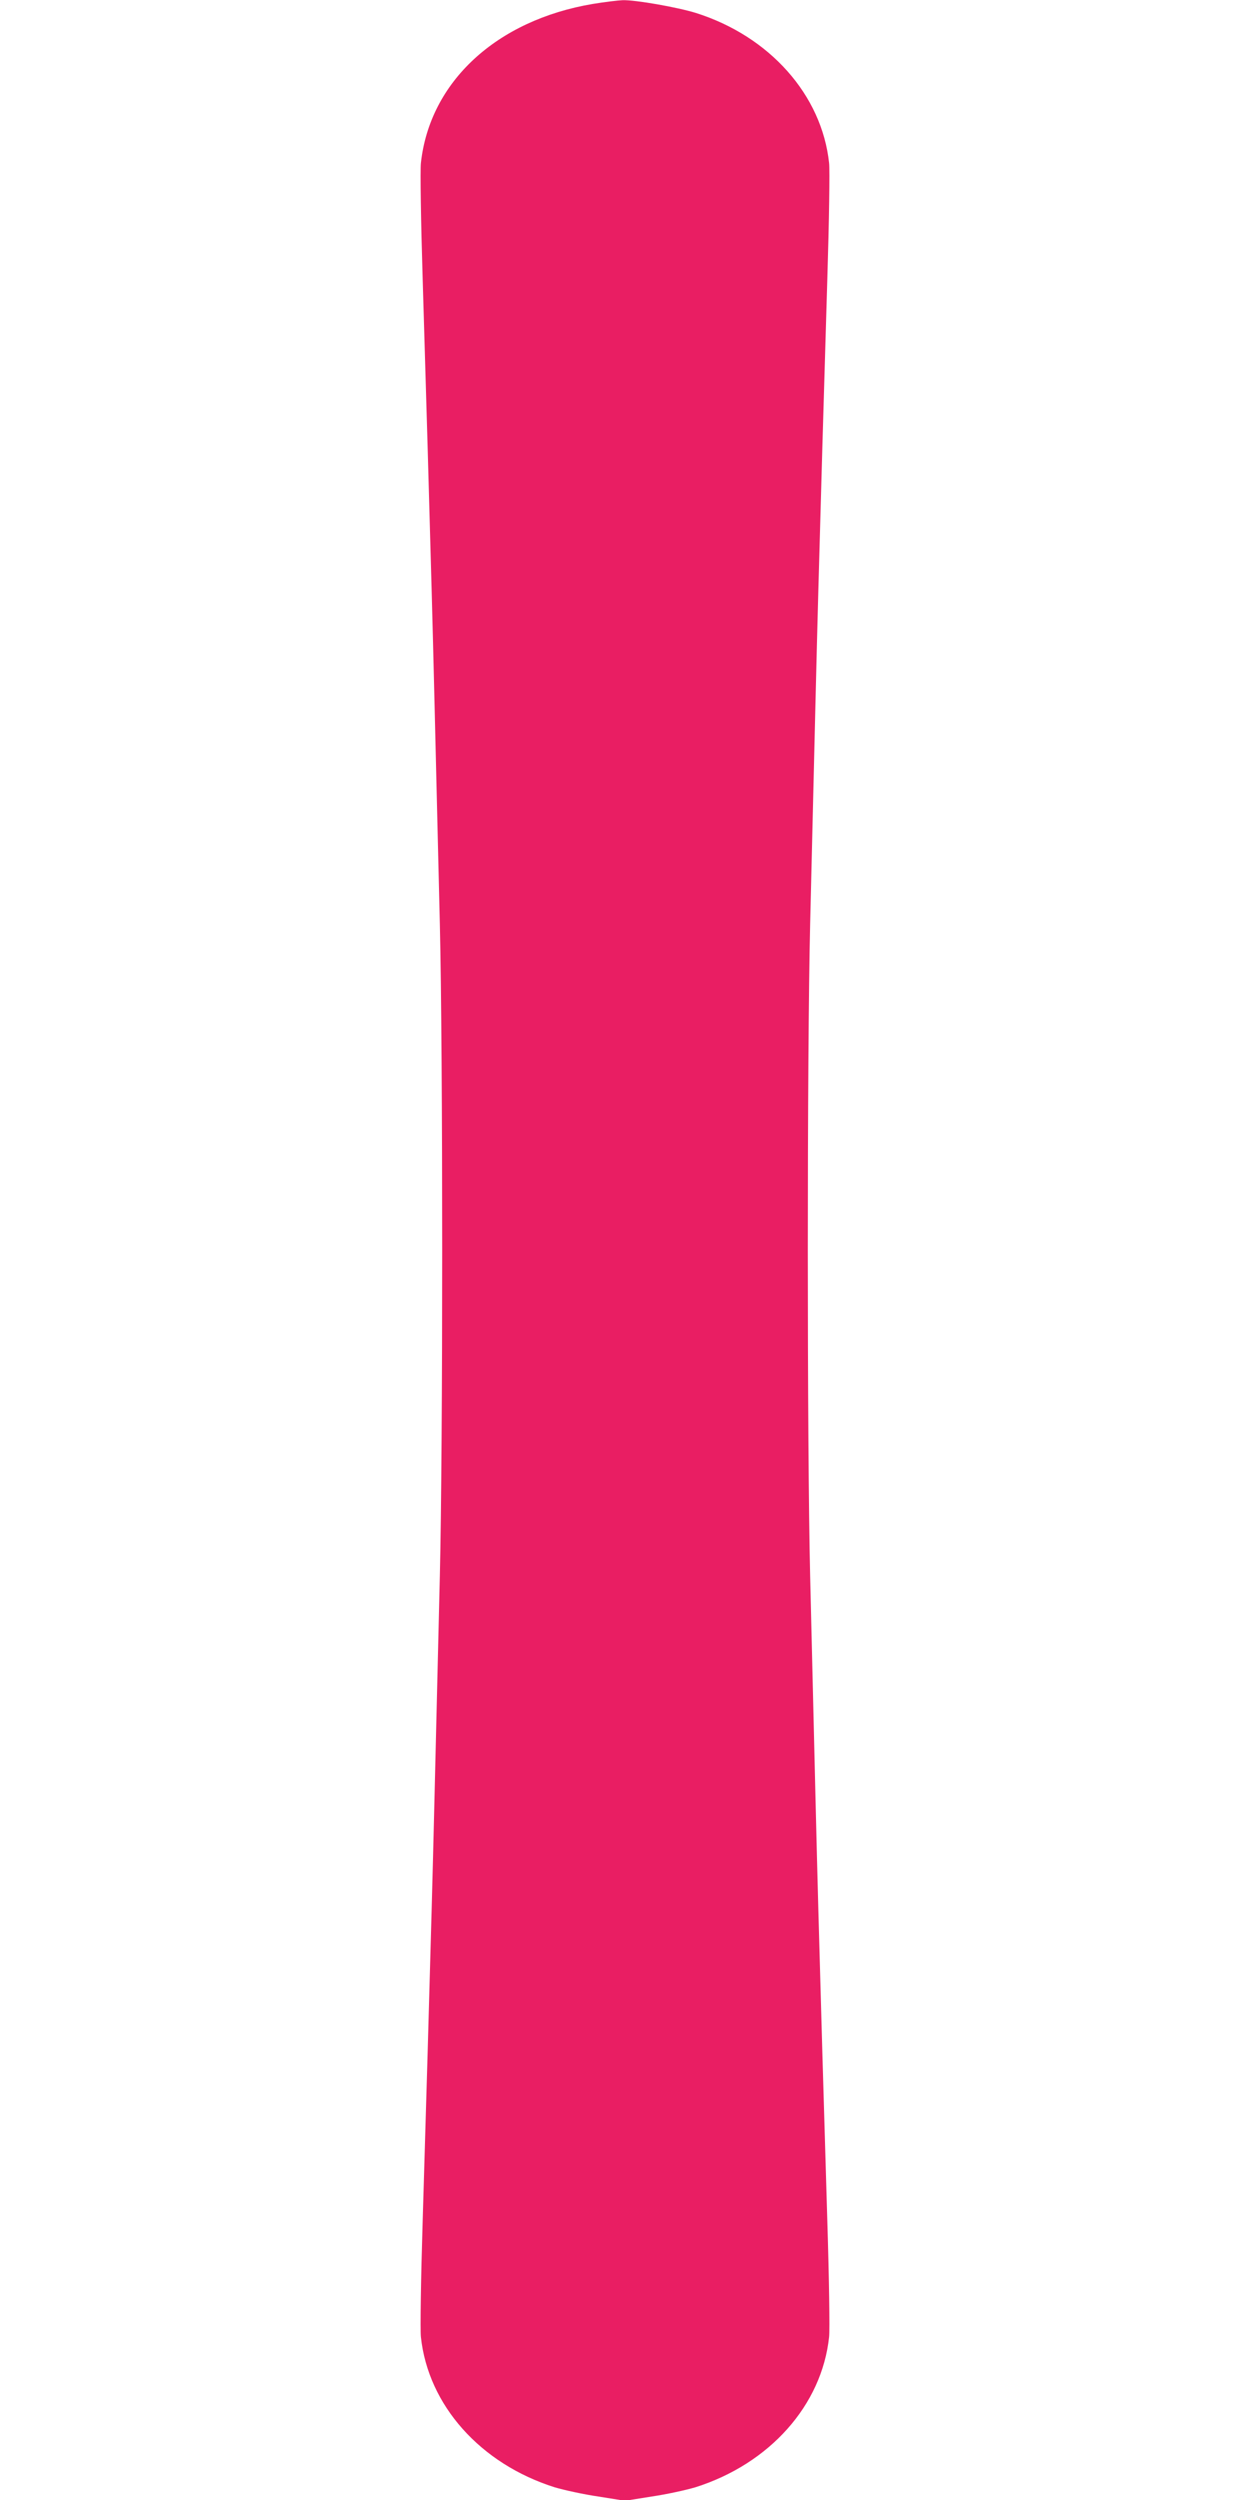 <?xml version="1.0" standalone="no"?>
<!DOCTYPE svg PUBLIC "-//W3C//DTD SVG 20010904//EN"
 "http://www.w3.org/TR/2001/REC-SVG-20010904/DTD/svg10.dtd">
<svg version="1.0" xmlns="http://www.w3.org/2000/svg"
 width="640pt" height="1280pt" viewBox="0 0 640 1280"
 preserveAspectRatio="xMidYMid meet">
<g transform="translate(0,1280) scale(0.1,-0.1)"
fill="#e91e63" stroke="none">
<path d="M3036 12780 c-494 -83 -836 -399 -881 -815 -4 -33 0 -298 9 -590 20
-667 33 -1118 46 -1595 10 -364 16 -634 42 -1710 16 -665 16 -2675 0 -3340
-26 -1076 -32 -1346 -42 -1710 -13 -477 -26 -928 -46 -1595 -9 -291 -13 -557
-9 -590 37 -350 305 -650 685 -770 47 -14 147 -36 222 -47 l138 -22 138 22
c75 11 175 33 222 47 380 120 648 420 685 770 4 33 0 299 -9 590 -20 667 -33
1118 -46 1595 -10 364 -16 634 -42 1710 -16 665 -16 2675 0 3340 26 1076 32
1346 42 1710 13 477 26 928 46 1595 9 292 13 557 9 590 -37 349 -305 650 -683
769 -94 29 -309 67 -374 65 -24 -1 -92 -9 -152 -19z"/>
</g>
</svg>
